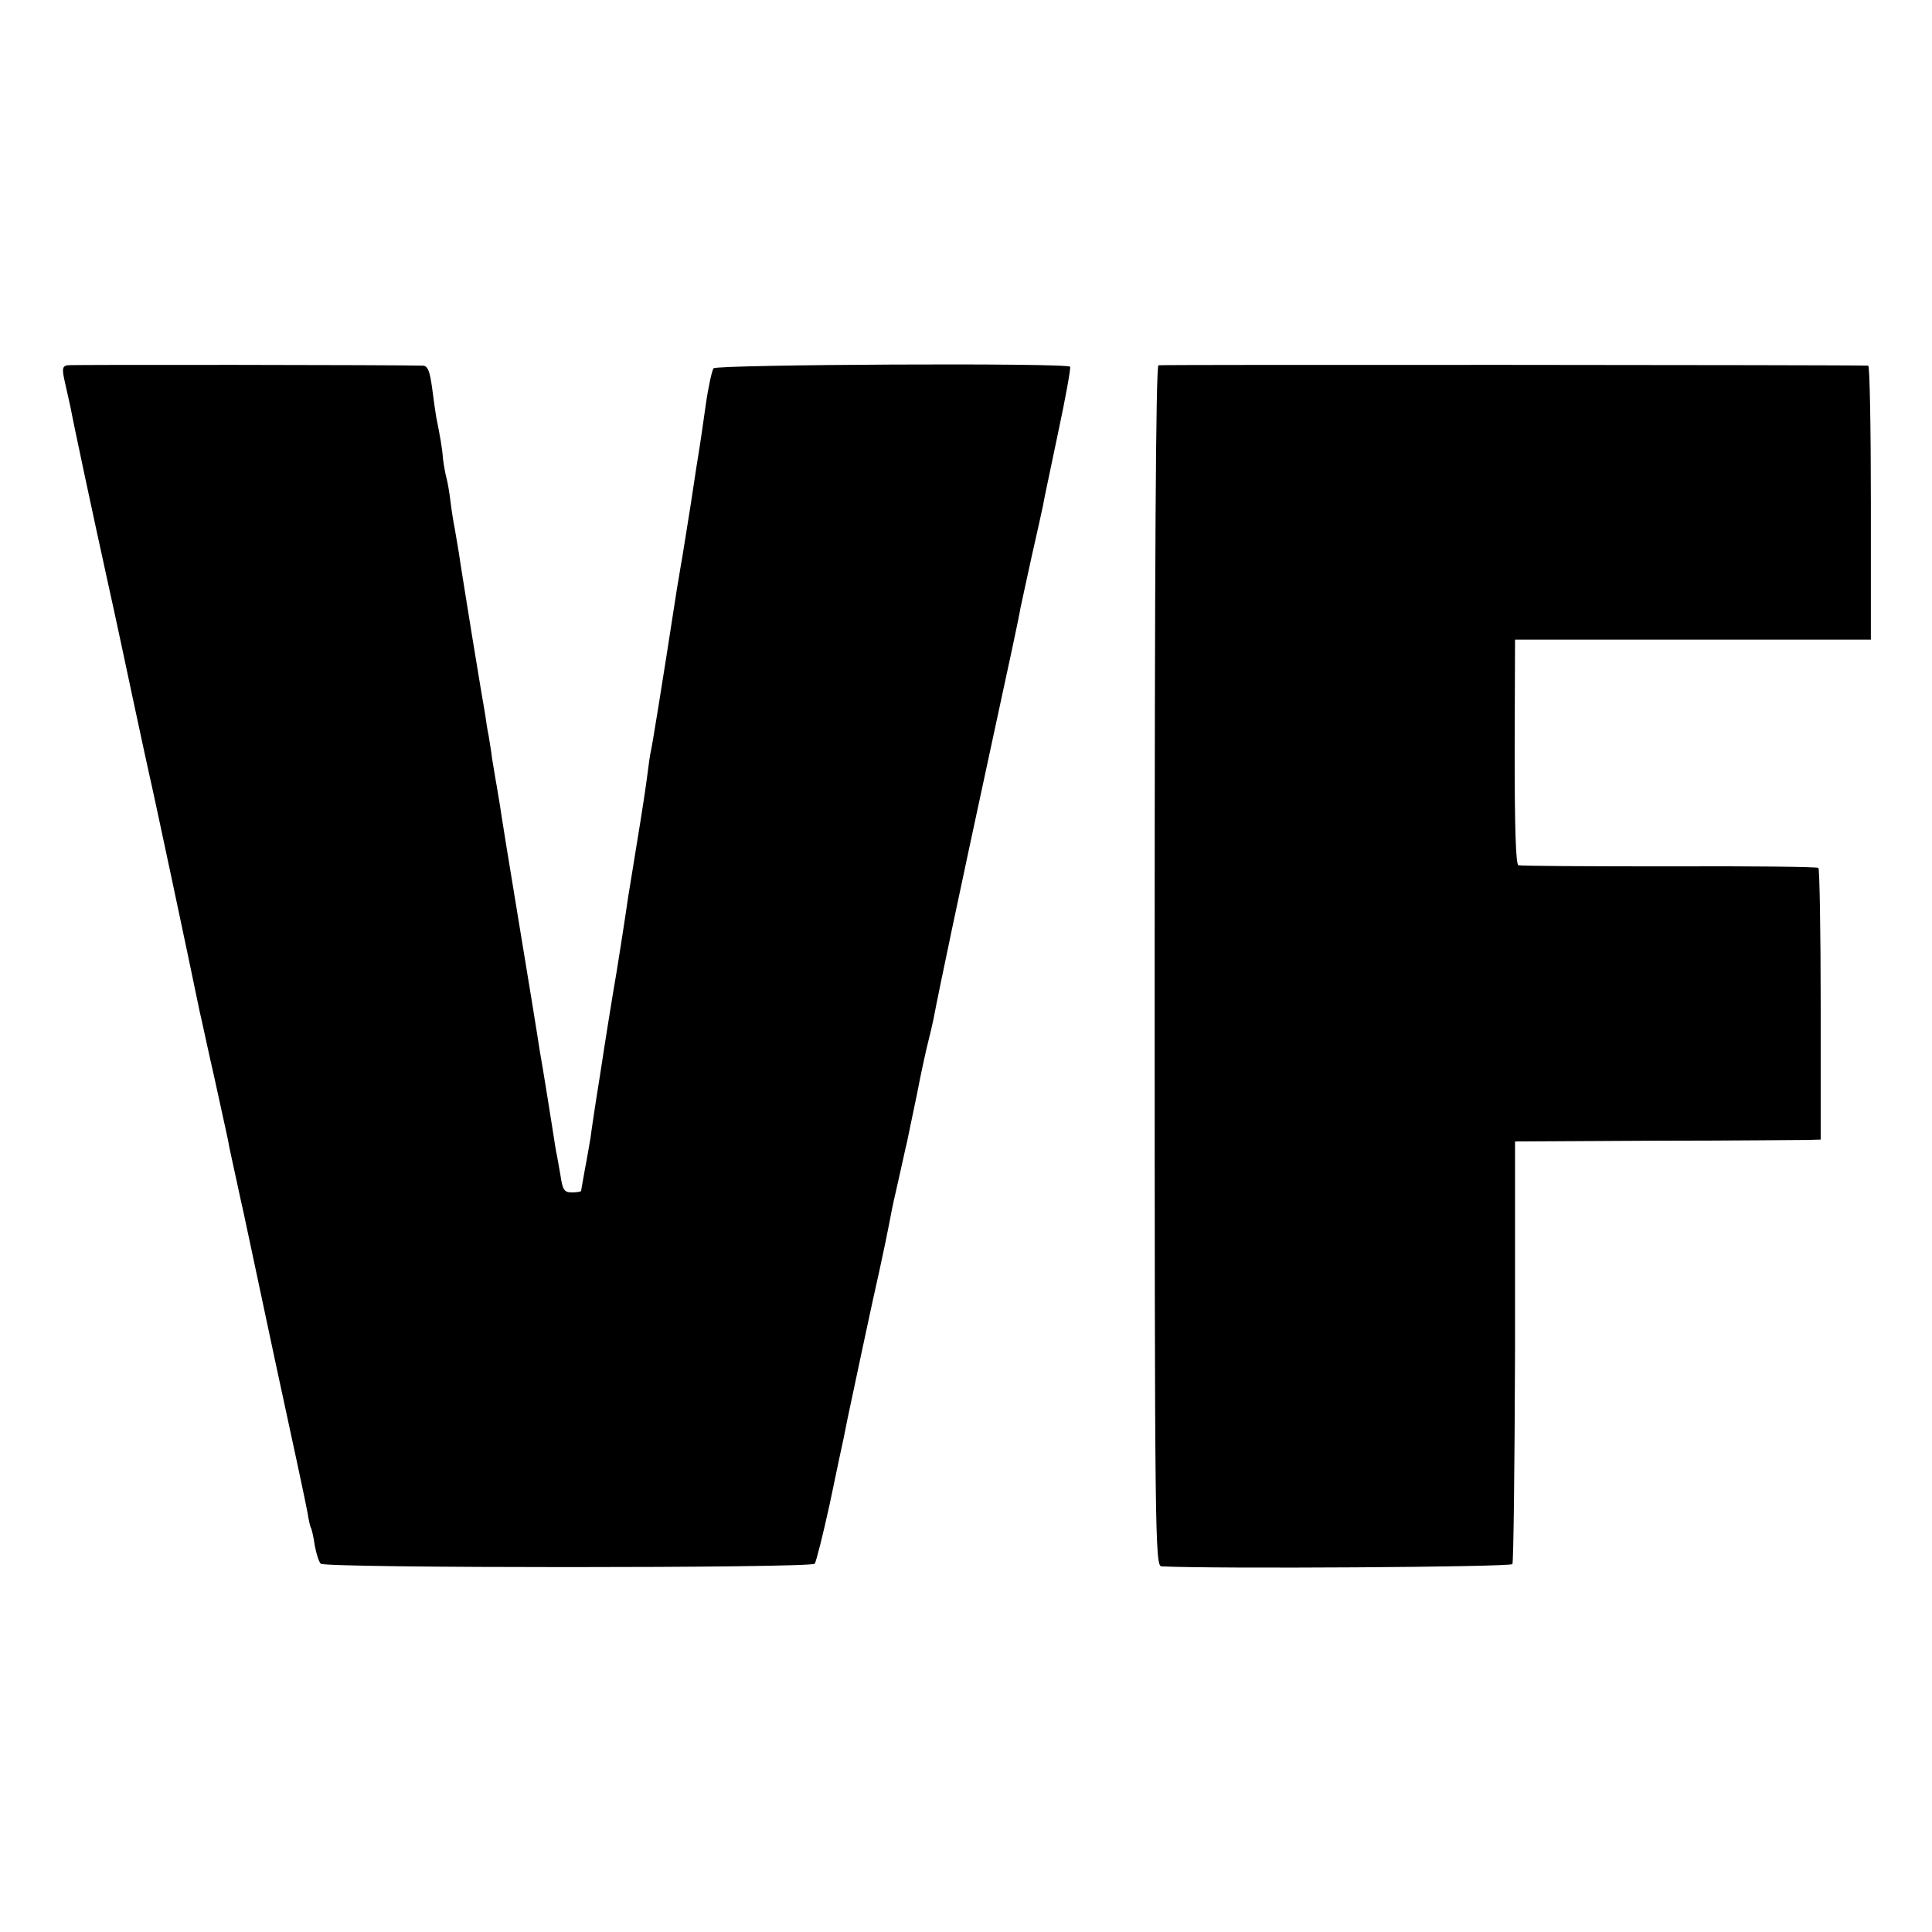 <?xml version="1.0" standalone="no"?>
<!DOCTYPE svg PUBLIC "-//W3C//DTD SVG 20010904//EN"
 "http://www.w3.org/TR/2001/REC-SVG-20010904/DTD/svg10.dtd">
<svg version="1.0" xmlns="http://www.w3.org/2000/svg"
 width="512pt" height="512pt" viewBox="0 0 512 512"
 preserveAspectRatio="xMidYMid meet">
<g transform="translate(0,512) scale(0.1,-0.1)"
fill="#000000" stroke="none">
<path d="M178 4152 c-13 -3 -14 -10 -6 -45 5 -23 12 -53 15 -67 6 -34 56 -269
98 -460 19 -85 50 -231 70 -325 20 -93 38 -177 40 -185 12 -51 108 -503 134
-630 6 -25 23 -106 40 -180 16 -74 32 -146 35 -160 2 -14 12 -59 21 -100 9
-41 18 -84 21 -96 2 -11 40 -186 83 -390 44 -203 83 -384 86 -403 3 -19 7 -37
9 -40 2 -3 7 -24 10 -46 4 -22 11 -44 16 -49 12 -12 1298 -12 1309 0 4 5 22
77 40 159 17 83 34 161 37 175 3 14 7 36 10 50 12 57 66 312 85 395 11 50 22
104 25 120 3 17 11 58 19 91 8 34 16 73 19 85 3 13 7 33 10 44 2 11 14 67 26
125 11 58 25 121 30 140 5 19 11 46 14 60 17 89 62 303 160 757 36 166 68 314
70 330 3 15 17 78 30 138 14 61 27 121 30 135 2 14 21 101 40 193 20 93 34
172 32 175 -6 11 -936 6 -945 -4 -4 -5 -14 -49 -21 -99 -7 -49 -14 -99 -16
-110 -2 -11 -13 -81 -24 -155 -12 -74 -23 -146 -26 -160 -2 -14 -7 -41 -10
-60 -42 -272 -66 -418 -69 -430 -2 -8 -6 -35 -9 -60 -3 -25 -14 -99 -25 -165
-11 -66 -22 -138 -26 -160 -6 -43 -32 -211 -41 -260 -10 -63 -14 -84 -34 -215
-12 -74 -23 -148 -25 -165 -3 -16 -9 -54 -15 -84 -5 -29 -10 -55 -10 -57 0 -2
-11 -4 -24 -4 -21 0 -25 6 -31 47 -5 27 -9 53 -11 60 -1 6 -5 29 -8 50 -11 70
-17 107 -27 168 -6 33 -12 71 -14 85 -2 14 -24 149 -49 300 -25 151 -48 293
-51 315 -4 22 -8 51 -11 65 -2 14 -7 41 -10 60 -2 19 -7 46 -9 60 -3 14 -7 39
-9 55 -3 17 -19 111 -35 210 -16 99 -32 198 -35 220 -4 23 -9 52 -11 65 -3 14
-8 45 -11 70 -3 25 -8 54 -11 64 -3 11 -7 34 -9 50 -2 29 -8 61 -18 111 -2 12
-7 46 -11 78 -6 43 -11 57 -24 58 -63 2 -931 3 -943 1z"/>
<path d="M3070 4152 c-7 -3 -10 -543 -10 -1593 0 -1506 1 -1589 18 -1590 141
-7 925 -2 930 6 3 5 6 260 7 565 l0 555 370 2 c204 0 386 2 405 2 l35 1 0 357
c0 197 -3 360 -6 363 -4 3 -182 5 -396 4 -213 0 -393 1 -399 3 -7 2 -10 100
-10 301 l1 297 472 0 471 0 0 362 c0 200 -3 363 -7 364 -24 2 -1873 3 -1881 1z"/>
</g>
</svg>
